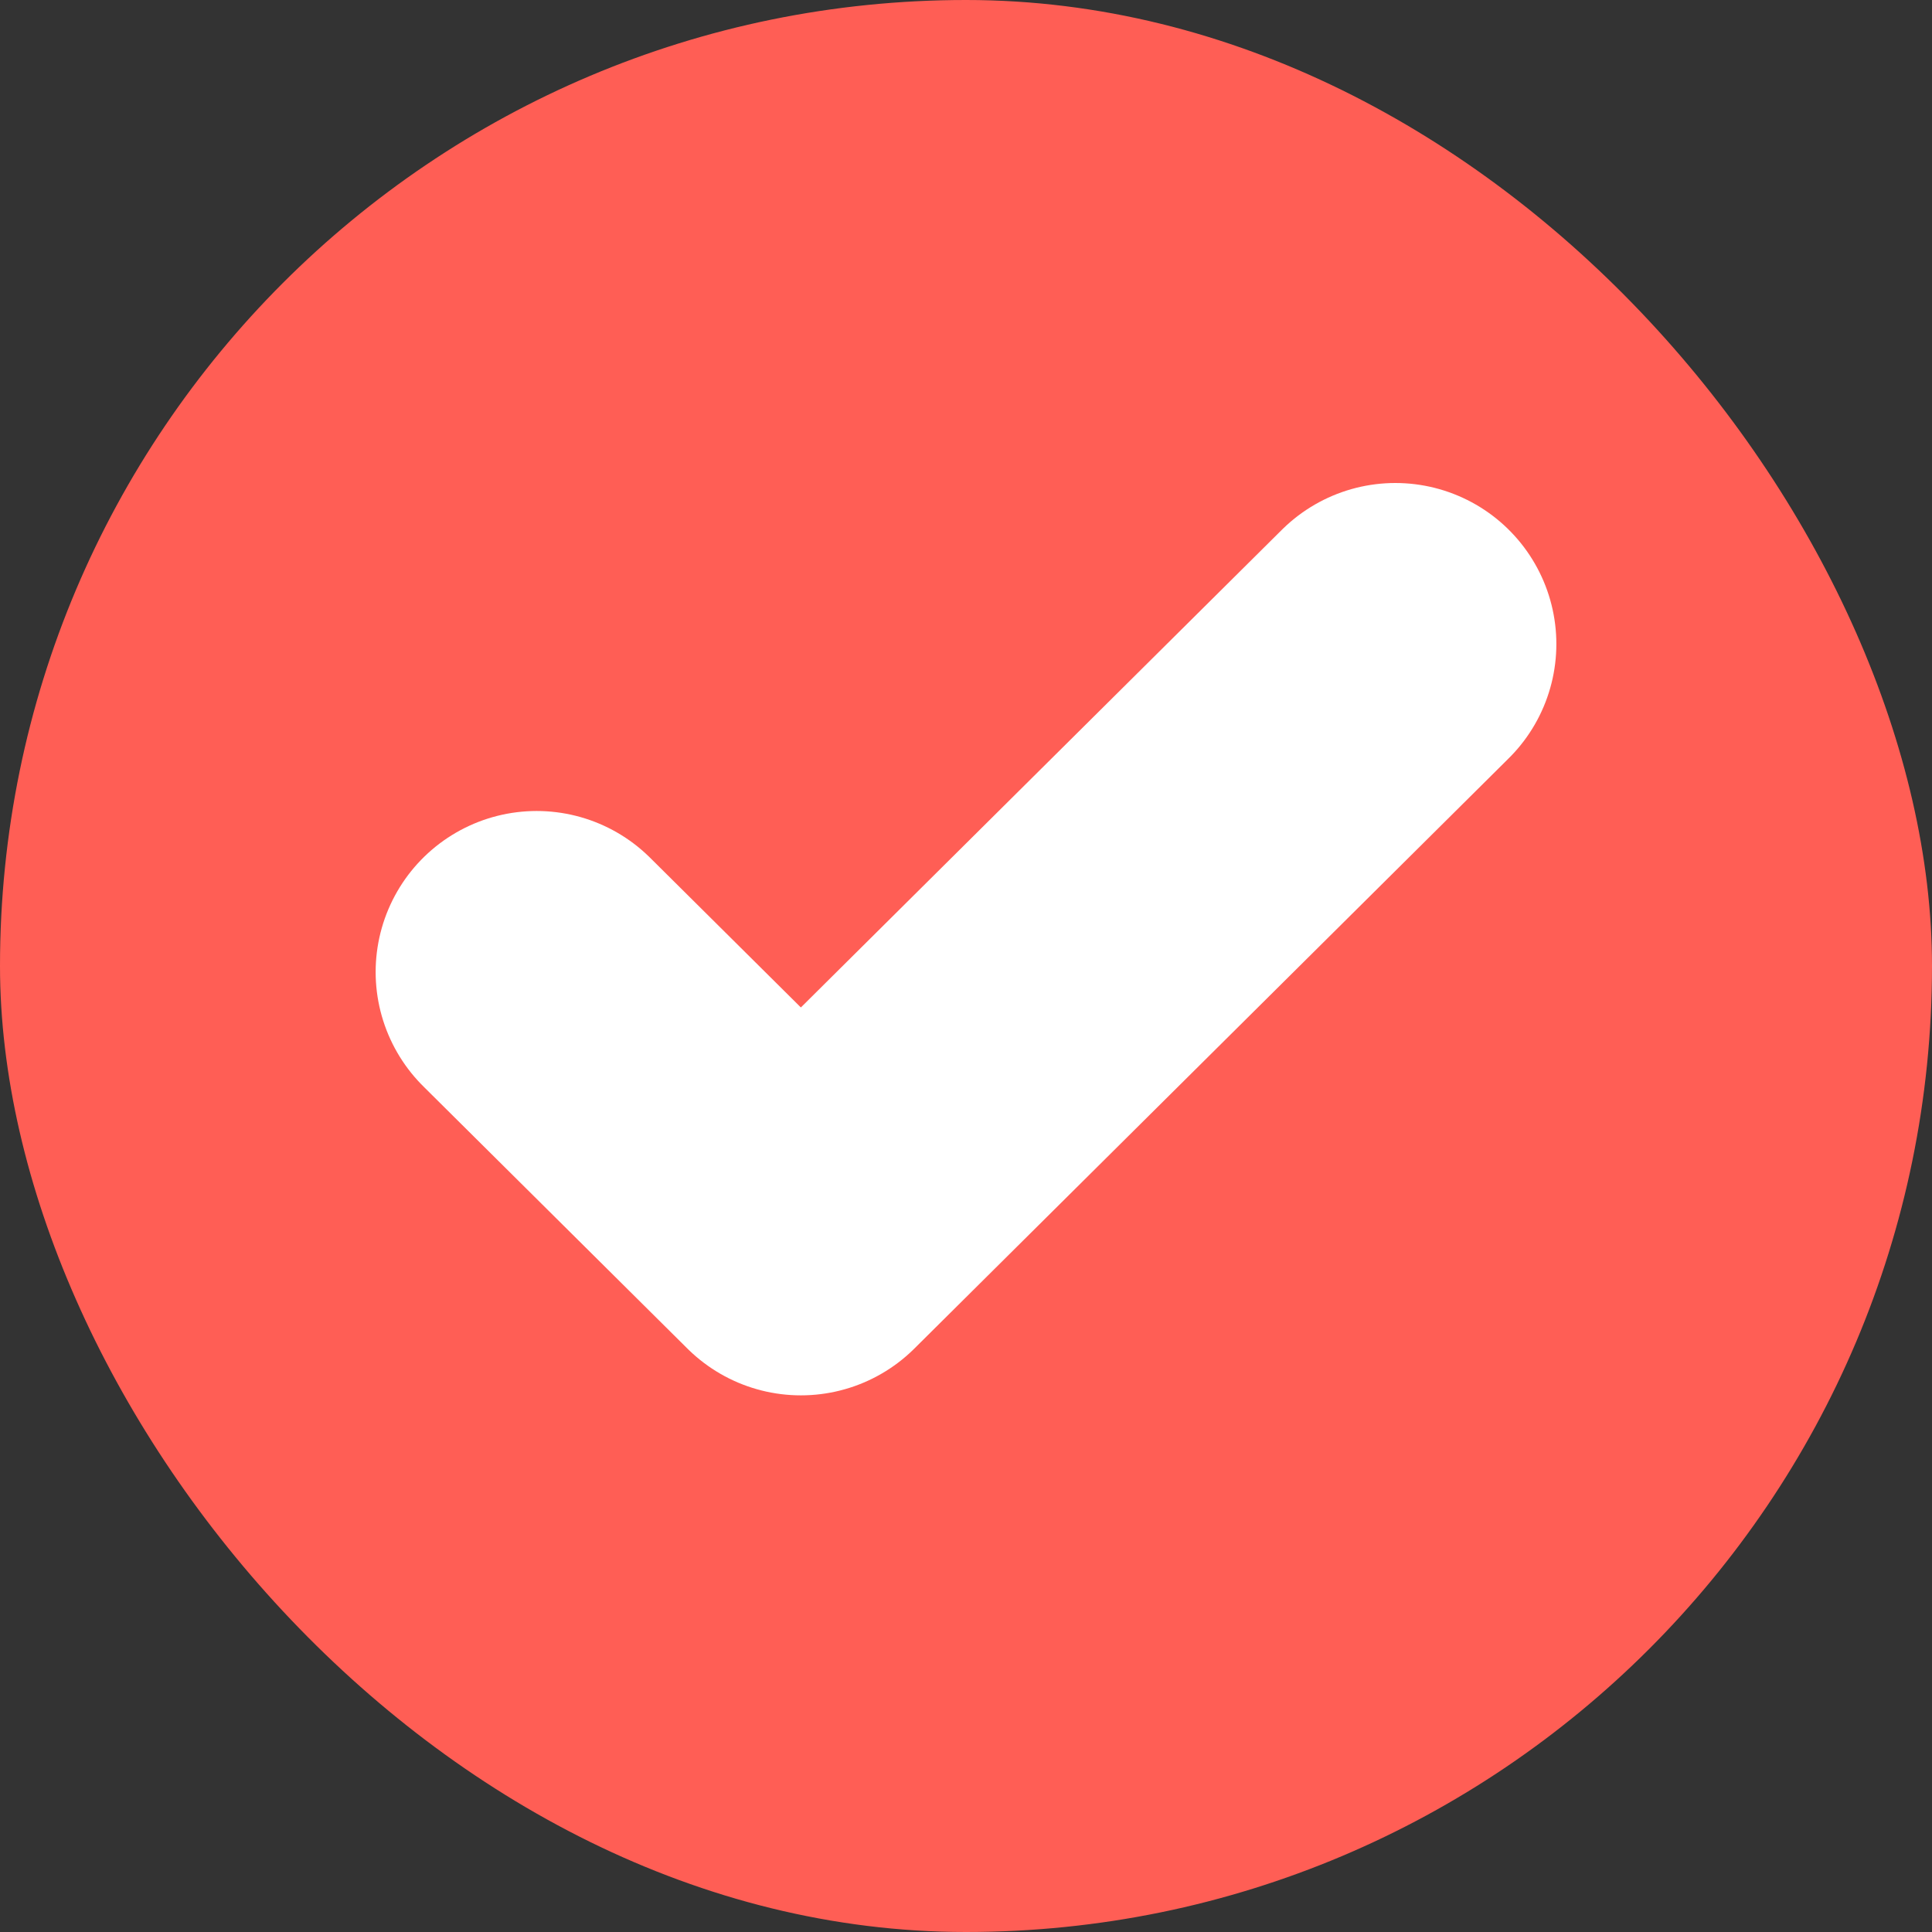 <?xml version="1.0" encoding="UTF-8"?> <svg xmlns="http://www.w3.org/2000/svg" width="30" height="30" viewBox="0 0 30 30" fill="none"><rect x="0" y="0" width="30" height="30" fill="#333333" stroke="none"/><rect width="30" height="30" rx="15" fill="#FF5E55"></rect><path d="M8.333 15.093L12.436 19.167L21.667 10" stroke="white" stroke-width="5" stroke-linecap="round" stroke-linejoin="round"></path></svg> 